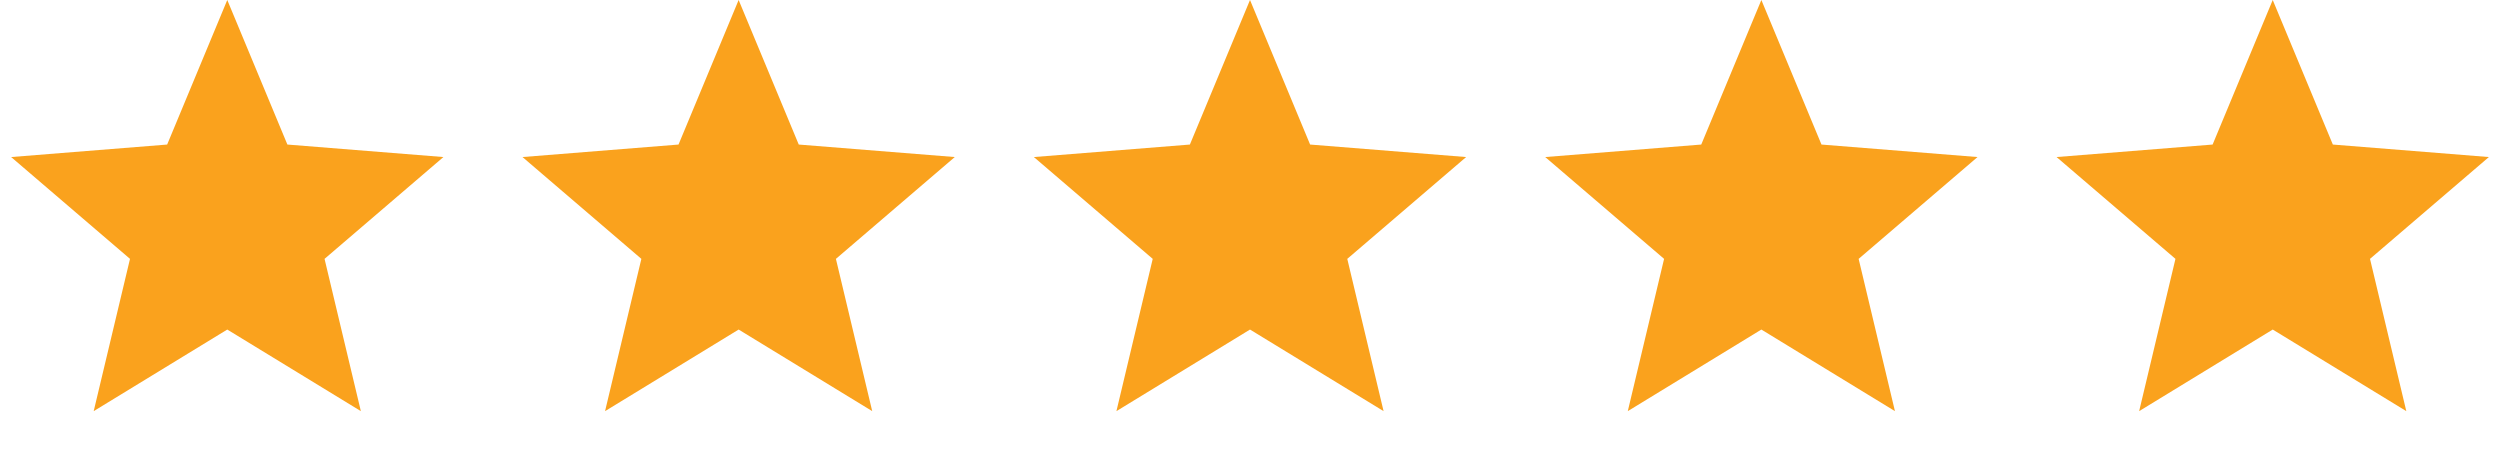 <svg xmlns="http://www.w3.org/2000/svg" fill="none" viewBox="0 0 88 16" height="16" width="88">
<path fill="#FAA21D" d="M8 0L10.116 5.088L15.608 5.528L11.424 9.112L12.702 14.472L8 11.6L3.298 14.472L4.576 9.112L0.392 5.528L5.884 5.088L8 0Z"></path>
<path fill="#FAA21D" d="M26 0L28.116 5.088L33.608 5.528L29.424 9.112L30.702 14.472L26 11.6L21.298 14.472L22.576 9.112L18.392 5.528L23.884 5.088L26 0Z"></path>
<path fill="#FAA21D" d="M44 0L46.116 5.088L51.608 5.528L47.424 9.112L48.702 14.472L44 11.6L39.298 14.472L40.576 9.112L36.392 5.528L41.884 5.088L44 0Z"></path>
<path fill="#FAA21D" d="M62 0L64.116 5.088L69.609 5.528L65.424 9.112L66.702 14.472L62 11.6L57.298 14.472L58.576 9.112L54.392 5.528L59.884 5.088L62 0Z"></path>
<path fill="#FAA21D" d="M80 0L82.116 5.088L87.609 5.528L83.424 9.112L84.702 14.472L80 11.6L75.298 14.472L76.576 9.112L72.391 5.528L77.884 5.088L80 0Z"></path>
</svg>
